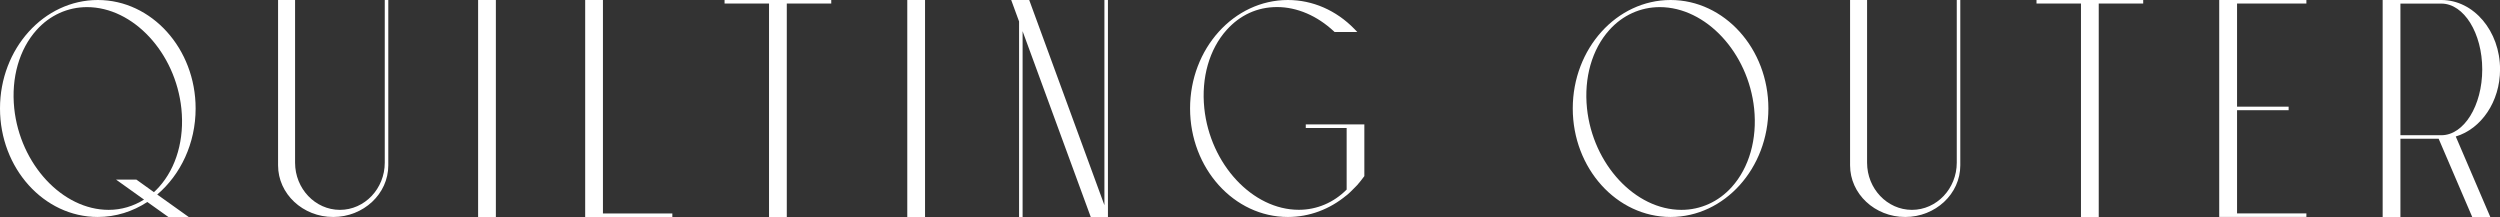 <?xml version="1.0" encoding="UTF-8"?><svg id="_レイヤー_2" xmlns="http://www.w3.org/2000/svg" viewBox="0 0 396.93 34.45"><rect x="0" y="0" width="396.93" height="34.45" fill="#333333" stroke="none"/><defs><style>.cls-1{fill:#fff;stroke-width:0px;}</style></defs><g id="design"><path class="cls-1" d="m24.97,30.89l4.99,3.56h-3.23l-3.34-2.38c-2.31,1.51-5,2.38-7.87,2.38C6.97,34.45,0,26.72,0,17.22S6.97,0,15.53,0s15.53,7.73,15.53,17.22c0,5.56-2.39,10.51-6.09,13.66Zm-.53-.38c.28-.26.55-.53.81-.82,2.76-3.07,4.05-7.6,3.55-12.44C27.87,8.36,21.14,1.13,13.81,1.13c-3.05,0-5.9,1.29-8,3.63-2.76,3.07-4.05,7.6-3.55,12.44.93,8.89,7.66,16.12,14.99,16.12,2.02,0,3.94-.58,5.62-1.63l-4.44-3.17h3.23l2.78,1.99Z"/><path class="cls-1" d="m61.65,0v26.26c0,4.52-3.93,8.19-8.75,8.19s-8.75-3.67-8.75-8.19V0h2.7v25.83c0,4.13,3.2,7.49,7.12,7.49s7.12-3.36,7.12-7.49V0h.57Z"/><path class="cls-1" d="m75.91,34.45V0h2.82v34.45h-2.82Z"/><path class="cls-1" d="m95.74,33.89h11.01v.56h-13.84V0h2.82v33.89Z"/><path class="cls-1" d="m131.98,0v.56h-7.06v33.89h-2.82V.56h-7.06v-.56h16.94Z"/><path class="cls-1" d="m144.05,34.45V0h2.82v34.45h-2.82Z"/><path class="cls-1" d="m175.92,34.45h-2.74l-10.82-29.5v29.5h-.56V3.41l-1.25-3.41h2.86l11.94,32.58V0h.56v34.45Z"/><path class="cls-1" d="m216.62,19.77v8.19l-.05.07c-.34.47-.7.91-1.07,1.34h0l-.34.35c-.2.21-.41.42-.62.62-.03.03-.06.06-.09.09-.06.06-.12.12-.18.17l-.47.42v-.02c-2.68,2.24-5.93,3.45-9.32,3.45-8.56,0-15.53-7.73-15.53-17.23S195.91,0,204.48,0c3.93,0,7.68,1.64,10.56,4.6l.46.48h-3.61l-.08-.08c-2.67-2.5-5.88-3.88-9.05-3.88s-5.89,1.29-8,3.63c-2.76,3.07-4.05,7.6-3.55,12.44.93,8.89,7.66,16.12,15,16.12,2.87,0,5.54-1.14,7.6-3.21v-9.78h-6.49v-.57h9.32Z"/><path class="cls-1" d="m280.77,17.22c0,9.5-6.97,17.23-15.53,17.23s-15.53-7.73-15.53-17.23,6.97-17.22,15.53-17.22,15.53,7.73,15.53,17.22Zm-2.26.03c-.93-8.89-7.66-16.12-14.99-16.12-3.05,0-5.9,1.29-8,3.63-2.76,3.07-4.05,7.6-3.55,12.44.93,8.89,7.66,16.12,14.99,16.12,3.05,0,5.9-1.29,8-3.63,2.76-3.07,4.05-7.6,3.55-12.44Z"/><path class="cls-1" d="m311.24,0v26.26c0,4.52-3.93,8.19-8.75,8.19s-8.75-3.67-8.75-8.19V0h2.7v25.83c0,4.13,3.2,7.49,7.12,7.49s7.12-3.36,7.12-7.49V0h.57Z"/><path class="cls-1" d="m340.28,0v.56h-7.06v33.89h-2.82V.56h-7.06v-.56h16.94Z"/><path class="cls-1" d="m366.19,0v.56h-11.01v16.38h8.19v.56h-8.19v16.38h11.01v.56h-13.84V0h13.84Z"/><path class="cls-1" d="m389.91,21.68l5.48,12.77h-2.87l-5.33-12.42h-6.07v12.42h-2.82V0h9.32c5.14,0,9.32,4.94,9.32,11.01,0,5.13-2.99,9.45-7.03,10.66Zm-2.29-.21c3.58,0,6.49-4.69,6.49-10.45s-2.91-10.45-6.49-10.45h-6.5v20.9h6.5Z"/></g></svg>